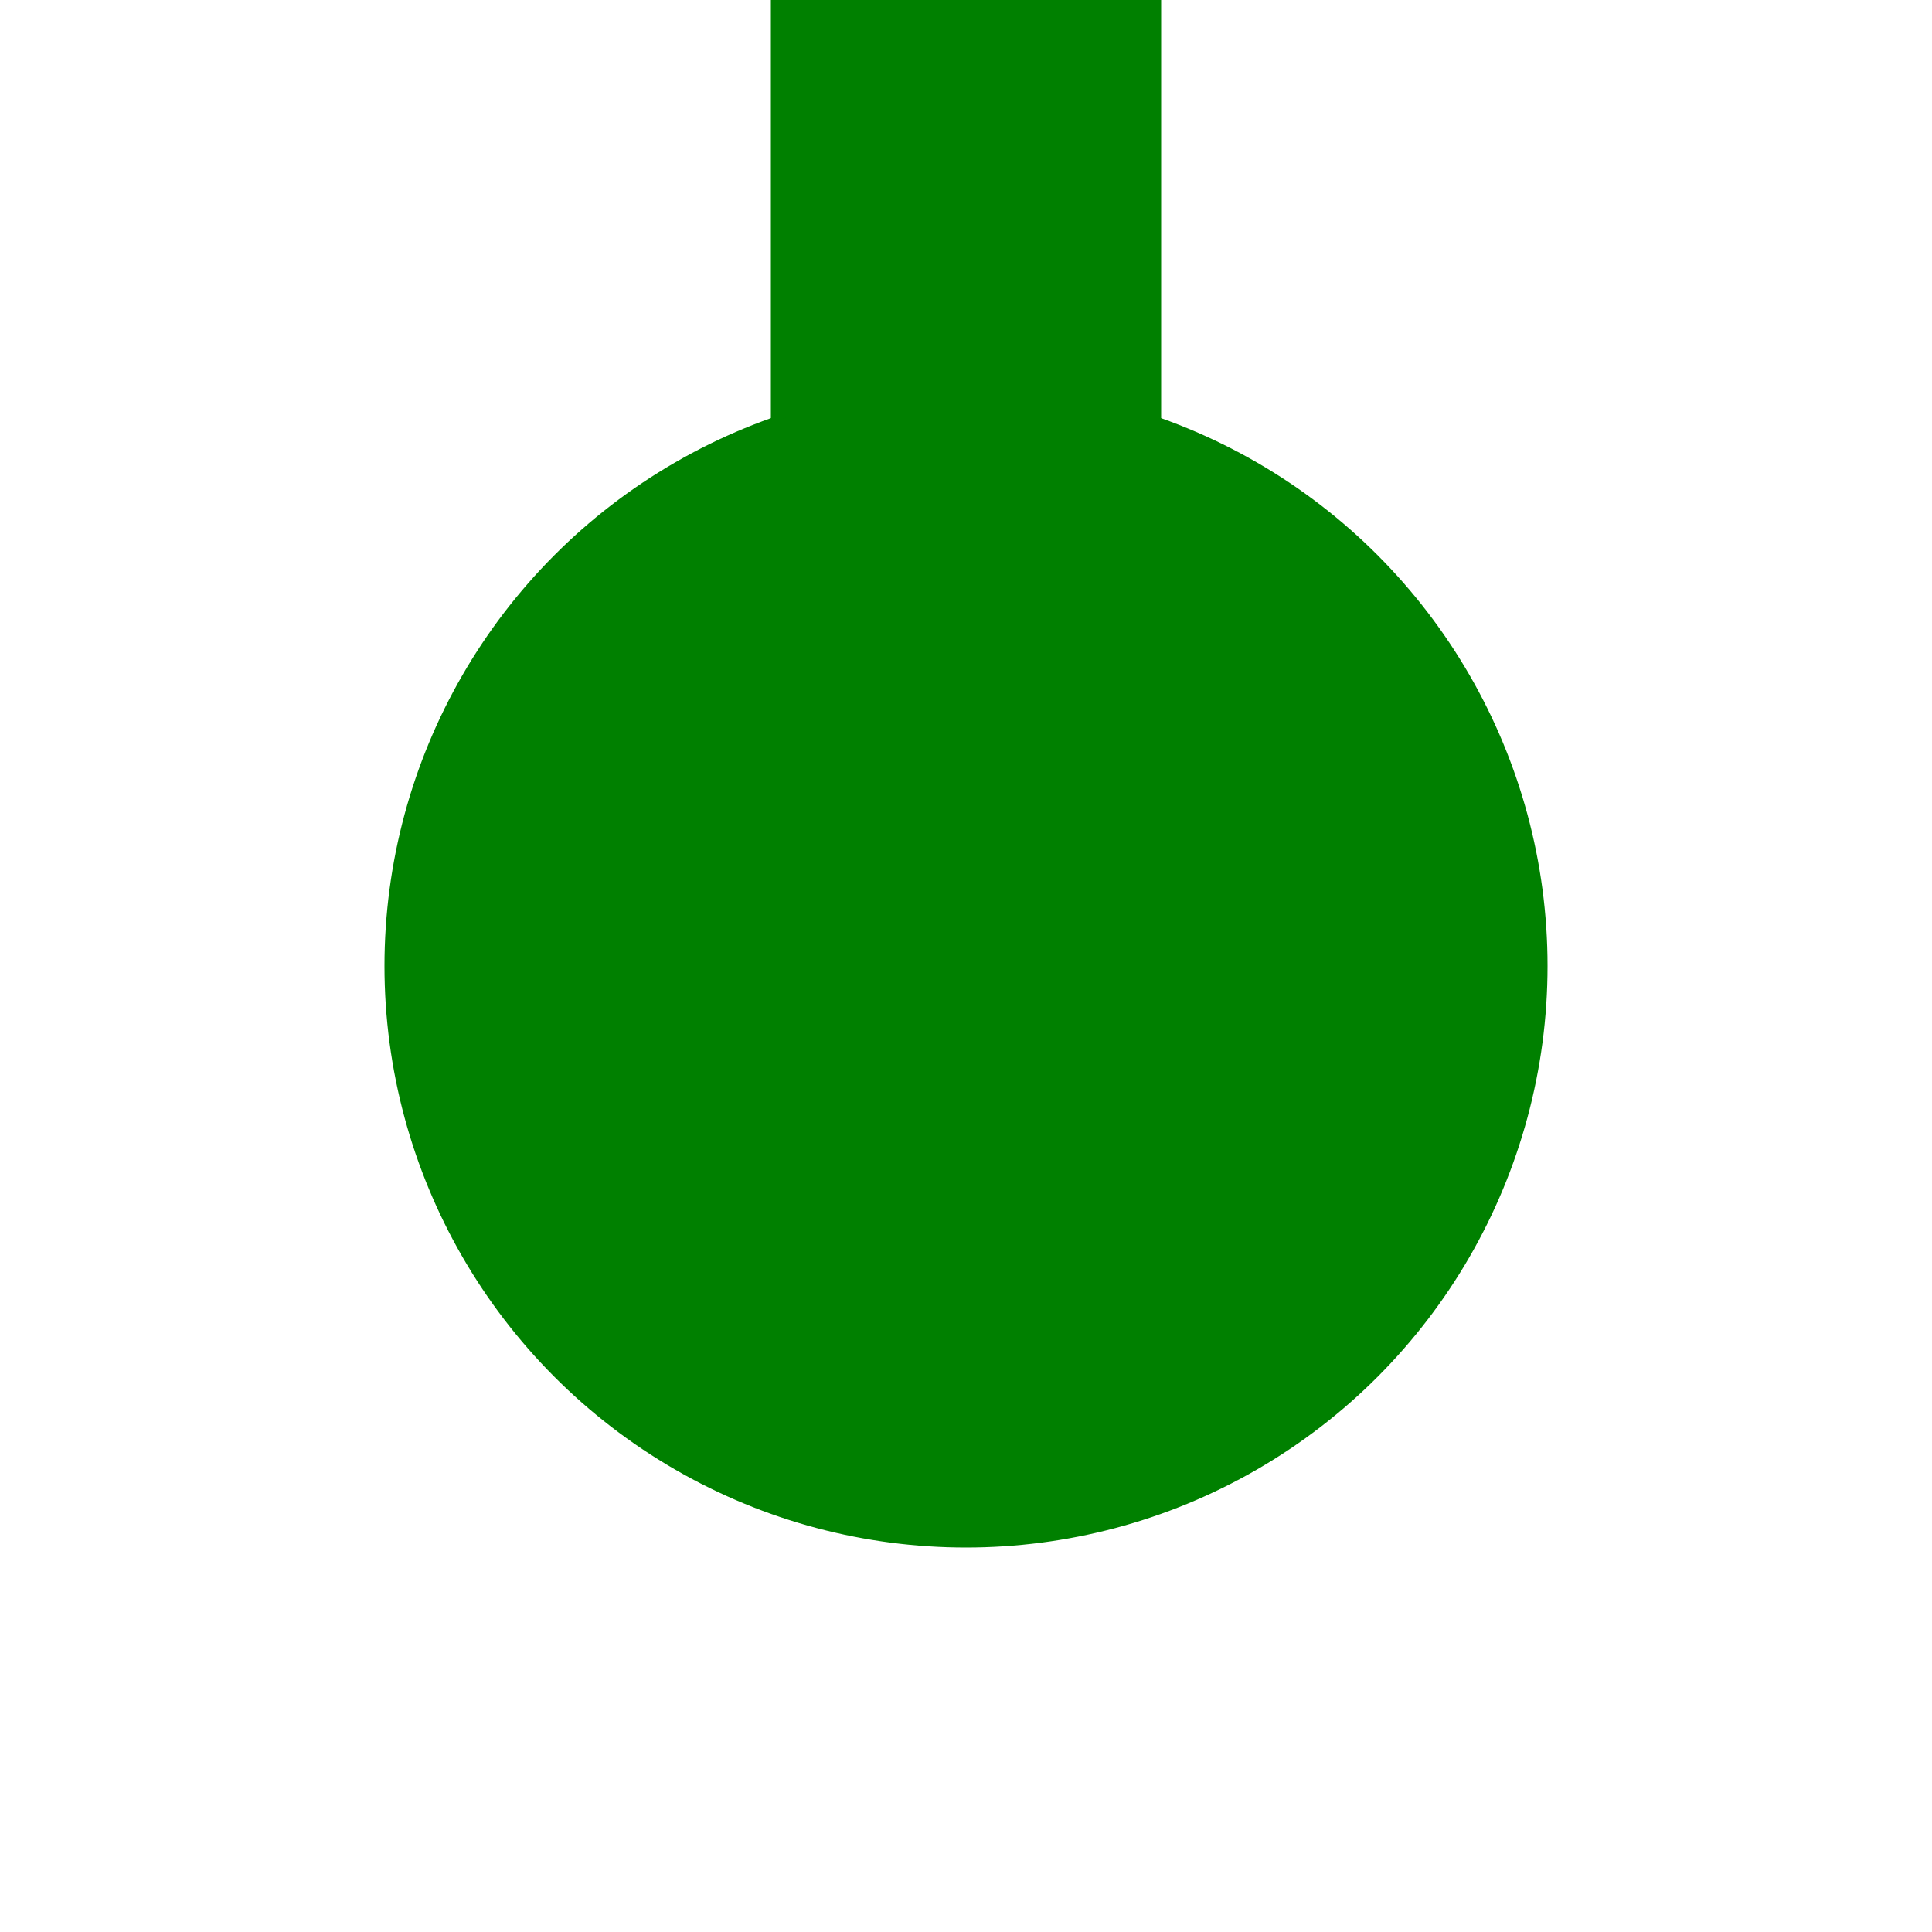 <?xml version="1.0" encoding="UTF-8" standalone="no"?>
<!-- Created by Peterwhy for Wikipedia -->
<svg
   xmlns:dc="http://purl.org/dc/elements/1.1/"
   xmlns:cc="http://creativecommons.org/ns#"
   xmlns:rdf="http://www.w3.org/1999/02/22-rdf-syntax-ns#"
   xmlns:svg="http://www.w3.org/2000/svg"
   xmlns="http://www.w3.org/2000/svg"
   xmlns:sodipodi="http://sodipodi.sourceforge.net/DTD/sodipodi-0.dtd"
   xmlns:inkscape="http://www.inkscape.org/namespaces/inkscape"
   width="500"
   height="500"
   viewBox="0 0 500 500"
   id="svg"
   version="1.0"
   sodipodi:version="0.32"
   inkscape:version="0.46"
   sodipodi:docname="BSicon_KBFe_green.svg"
   inkscape:output_extension="org.inkscape.output.svg.inkscape">
  <defs
     id="defs2611">
    <inkscape:perspective
       sodipodi:type="inkscape:persp3d"
       inkscape:vp_x="0 : 250 : 1"
       inkscape:vp_y="0 : 1000 : 0"
       inkscape:vp_z="500 : 250 : 1"
       inkscape:persp3d-origin="250 : 166.66667 : 1"
       id="perspective2613" />
  </defs>
  <sodipodi:namedview
     inkscape:window-height="667"
     inkscape:window-width="640"
     inkscape:pageshadow="2"
     inkscape:pageopacity="0.0"
     guidetolerance="10.0"
     gridtolerance="10.0"
     objecttolerance="10.0"
     borderopacity="1.0"
     bordercolor="#666666"
     pagecolor="#ffffff"
     id="base"
     showgrid="false"
     inkscape:zoom="0.924"
     inkscape:cx="250"
     inkscape:cy="250"
     inkscape:window-x="88"
     inkscape:window-y="19"
     inkscape:current-layer="svg" />
  <title
     id="title2606">BS: Kopfbahnhof (Ende)</title>
  <rect
     id="Straight"
     x="200"
     y="-250"
     fill="#be2d2c"
     width="100"
     height="500"
     style="stroke:#008000;fill:#008000" />
  <circle
     id="station"
     cx="250"
     cy="250"
     r="150"
     fill="#be2d2c"
     style="stroke:#008000;fill:#008000" />
</svg>
